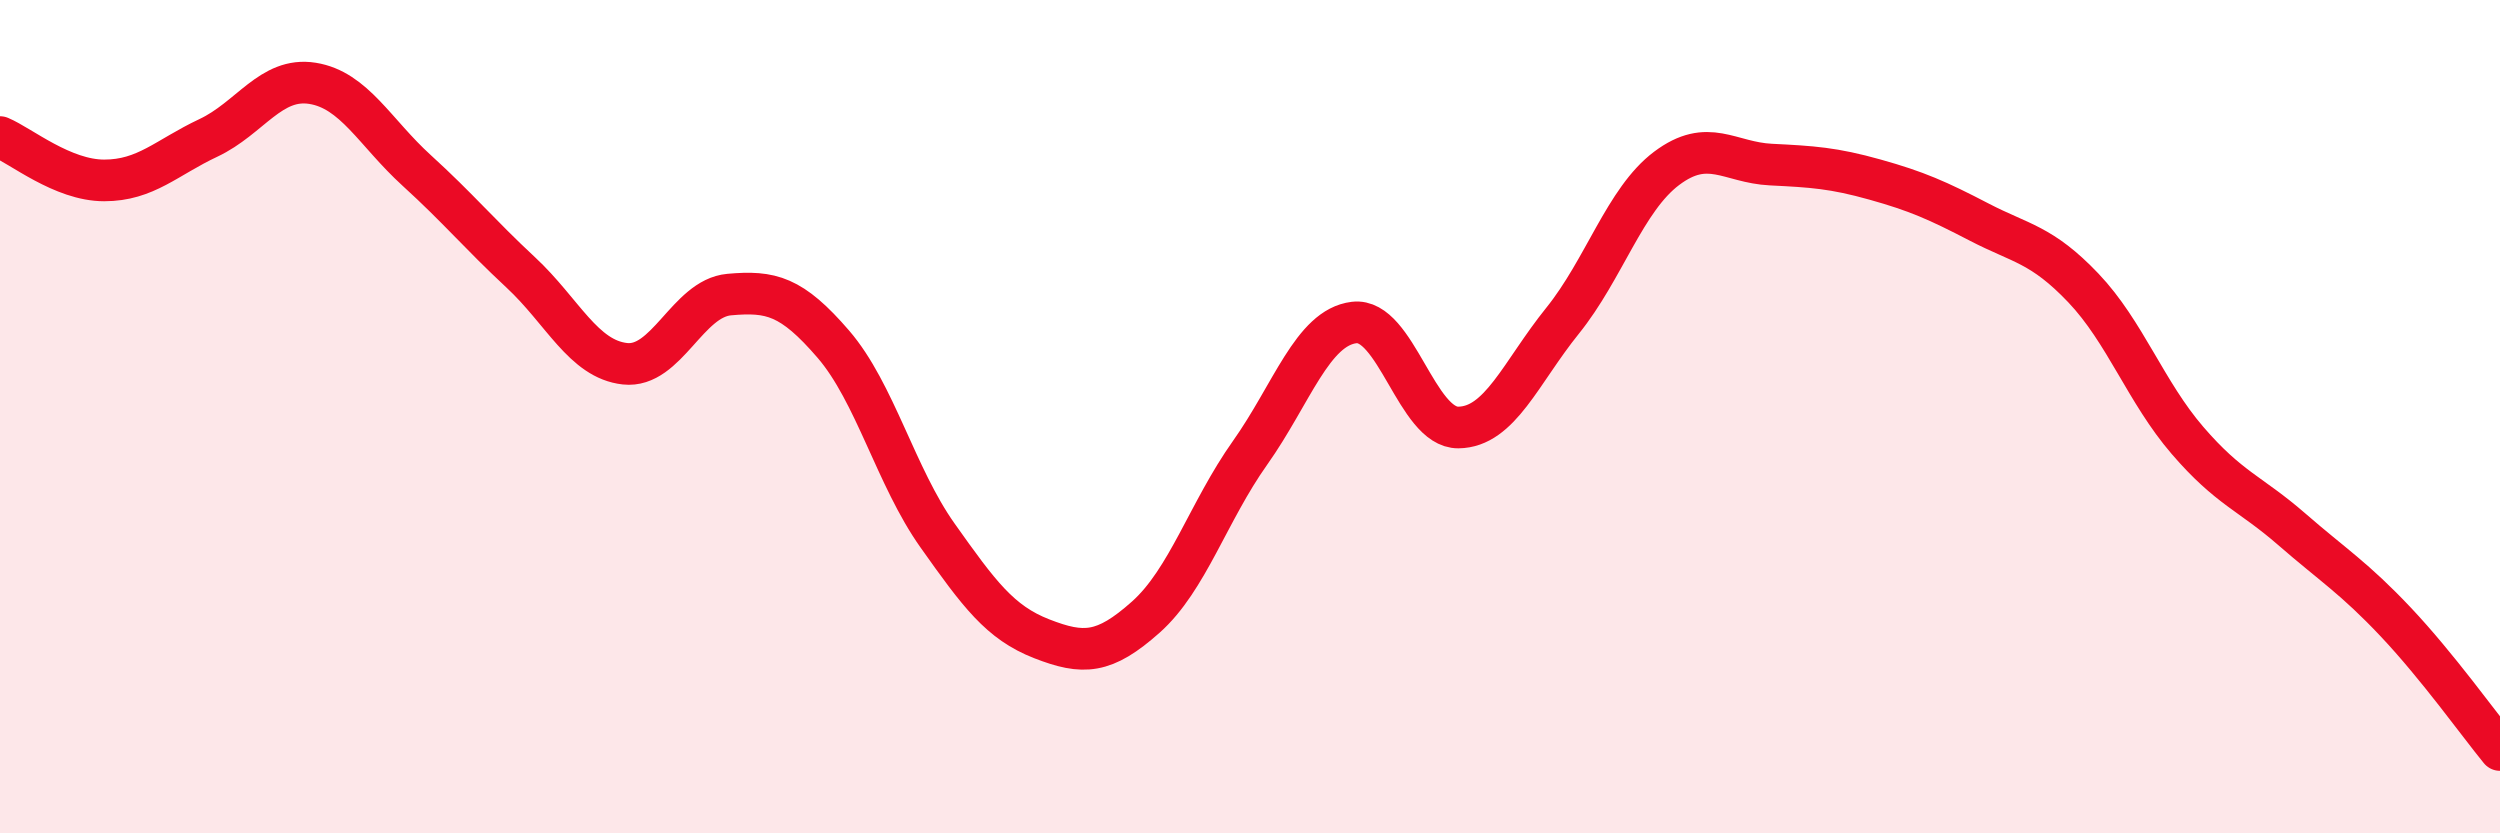 
    <svg width="60" height="20" viewBox="0 0 60 20" xmlns="http://www.w3.org/2000/svg">
      <path
        d="M 0,3.29 C 0.5,3.5 1.5,4.33 2.5,4.33 C 3.5,4.33 4,3.78 5,3.31 C 6,2.84 6.5,1.84 7.5,2 C 8.5,2.16 9,3.18 10,4.09 C 11,5 11.5,5.61 12.5,6.54 C 13.5,7.47 14,8.62 15,8.73 C 16,8.84 16.5,7.16 17.5,7.07 C 18.5,6.98 19,7.1 20,8.26 C 21,9.42 21.5,11.44 22.5,12.85 C 23.5,14.26 24,14.94 25,15.33 C 26,15.72 26.5,15.7 27.5,14.81 C 28.5,13.92 29,12.28 30,10.87 C 31,9.46 31.5,7.86 32.5,7.74 C 33.5,7.62 34,10.27 35,10.26 C 36,10.25 36.5,8.94 37.5,7.7 C 38.5,6.46 39,4.79 40,4.04 C 41,3.29 41.5,3.9 42.5,3.95 C 43.5,4 44,4.03 45,4.31 C 46,4.59 46.5,4.81 47.5,5.33 C 48.5,5.85 49,5.86 50,6.91 C 51,7.96 51.5,9.41 52.5,10.57 C 53.5,11.73 54,11.83 55,12.7 C 56,13.57 56.5,13.87 57.5,14.93 C 58.5,15.99 59.5,17.39 60,18L60 20L0 20Z"
        fill="#EB0A25"
        opacity="0.1"
        stroke-linecap="round"
        stroke-linejoin="round"
      />
      <path
        d="M 0,3.29 C 0.5,3.5 1.5,4.33 2.5,4.33 C 3.5,4.33 4,3.78 5,3.31 C 6,2.84 6.5,1.84 7.5,2 C 8.5,2.16 9,3.18 10,4.09 C 11,5 11.5,5.61 12.5,6.54 C 13.5,7.47 14,8.62 15,8.73 C 16,8.84 16.5,7.16 17.5,7.07 C 18.5,6.98 19,7.1 20,8.26 C 21,9.42 21.5,11.44 22.5,12.85 C 23.5,14.26 24,14.94 25,15.33 C 26,15.72 26.5,15.7 27.5,14.81 C 28.5,13.92 29,12.28 30,10.87 C 31,9.46 31.5,7.86 32.5,7.74 C 33.5,7.62 34,10.27 35,10.26 C 36,10.25 36.5,8.94 37.5,7.7 C 38.5,6.46 39,4.79 40,4.04 C 41,3.29 41.5,3.9 42.5,3.95 C 43.5,4 44,4.03 45,4.31 C 46,4.59 46.5,4.81 47.5,5.33 C 48.5,5.85 49,5.86 50,6.91 C 51,7.96 51.5,9.41 52.5,10.57 C 53.5,11.73 54,11.83 55,12.7 C 56,13.57 56.5,13.87 57.5,14.93 C 58.5,15.99 59.5,17.39 60,18"
        stroke="#EB0A25"
        stroke-width="1"
        fill="none"
        stroke-linecap="round"
        stroke-linejoin="round"
      />
    </svg>
  